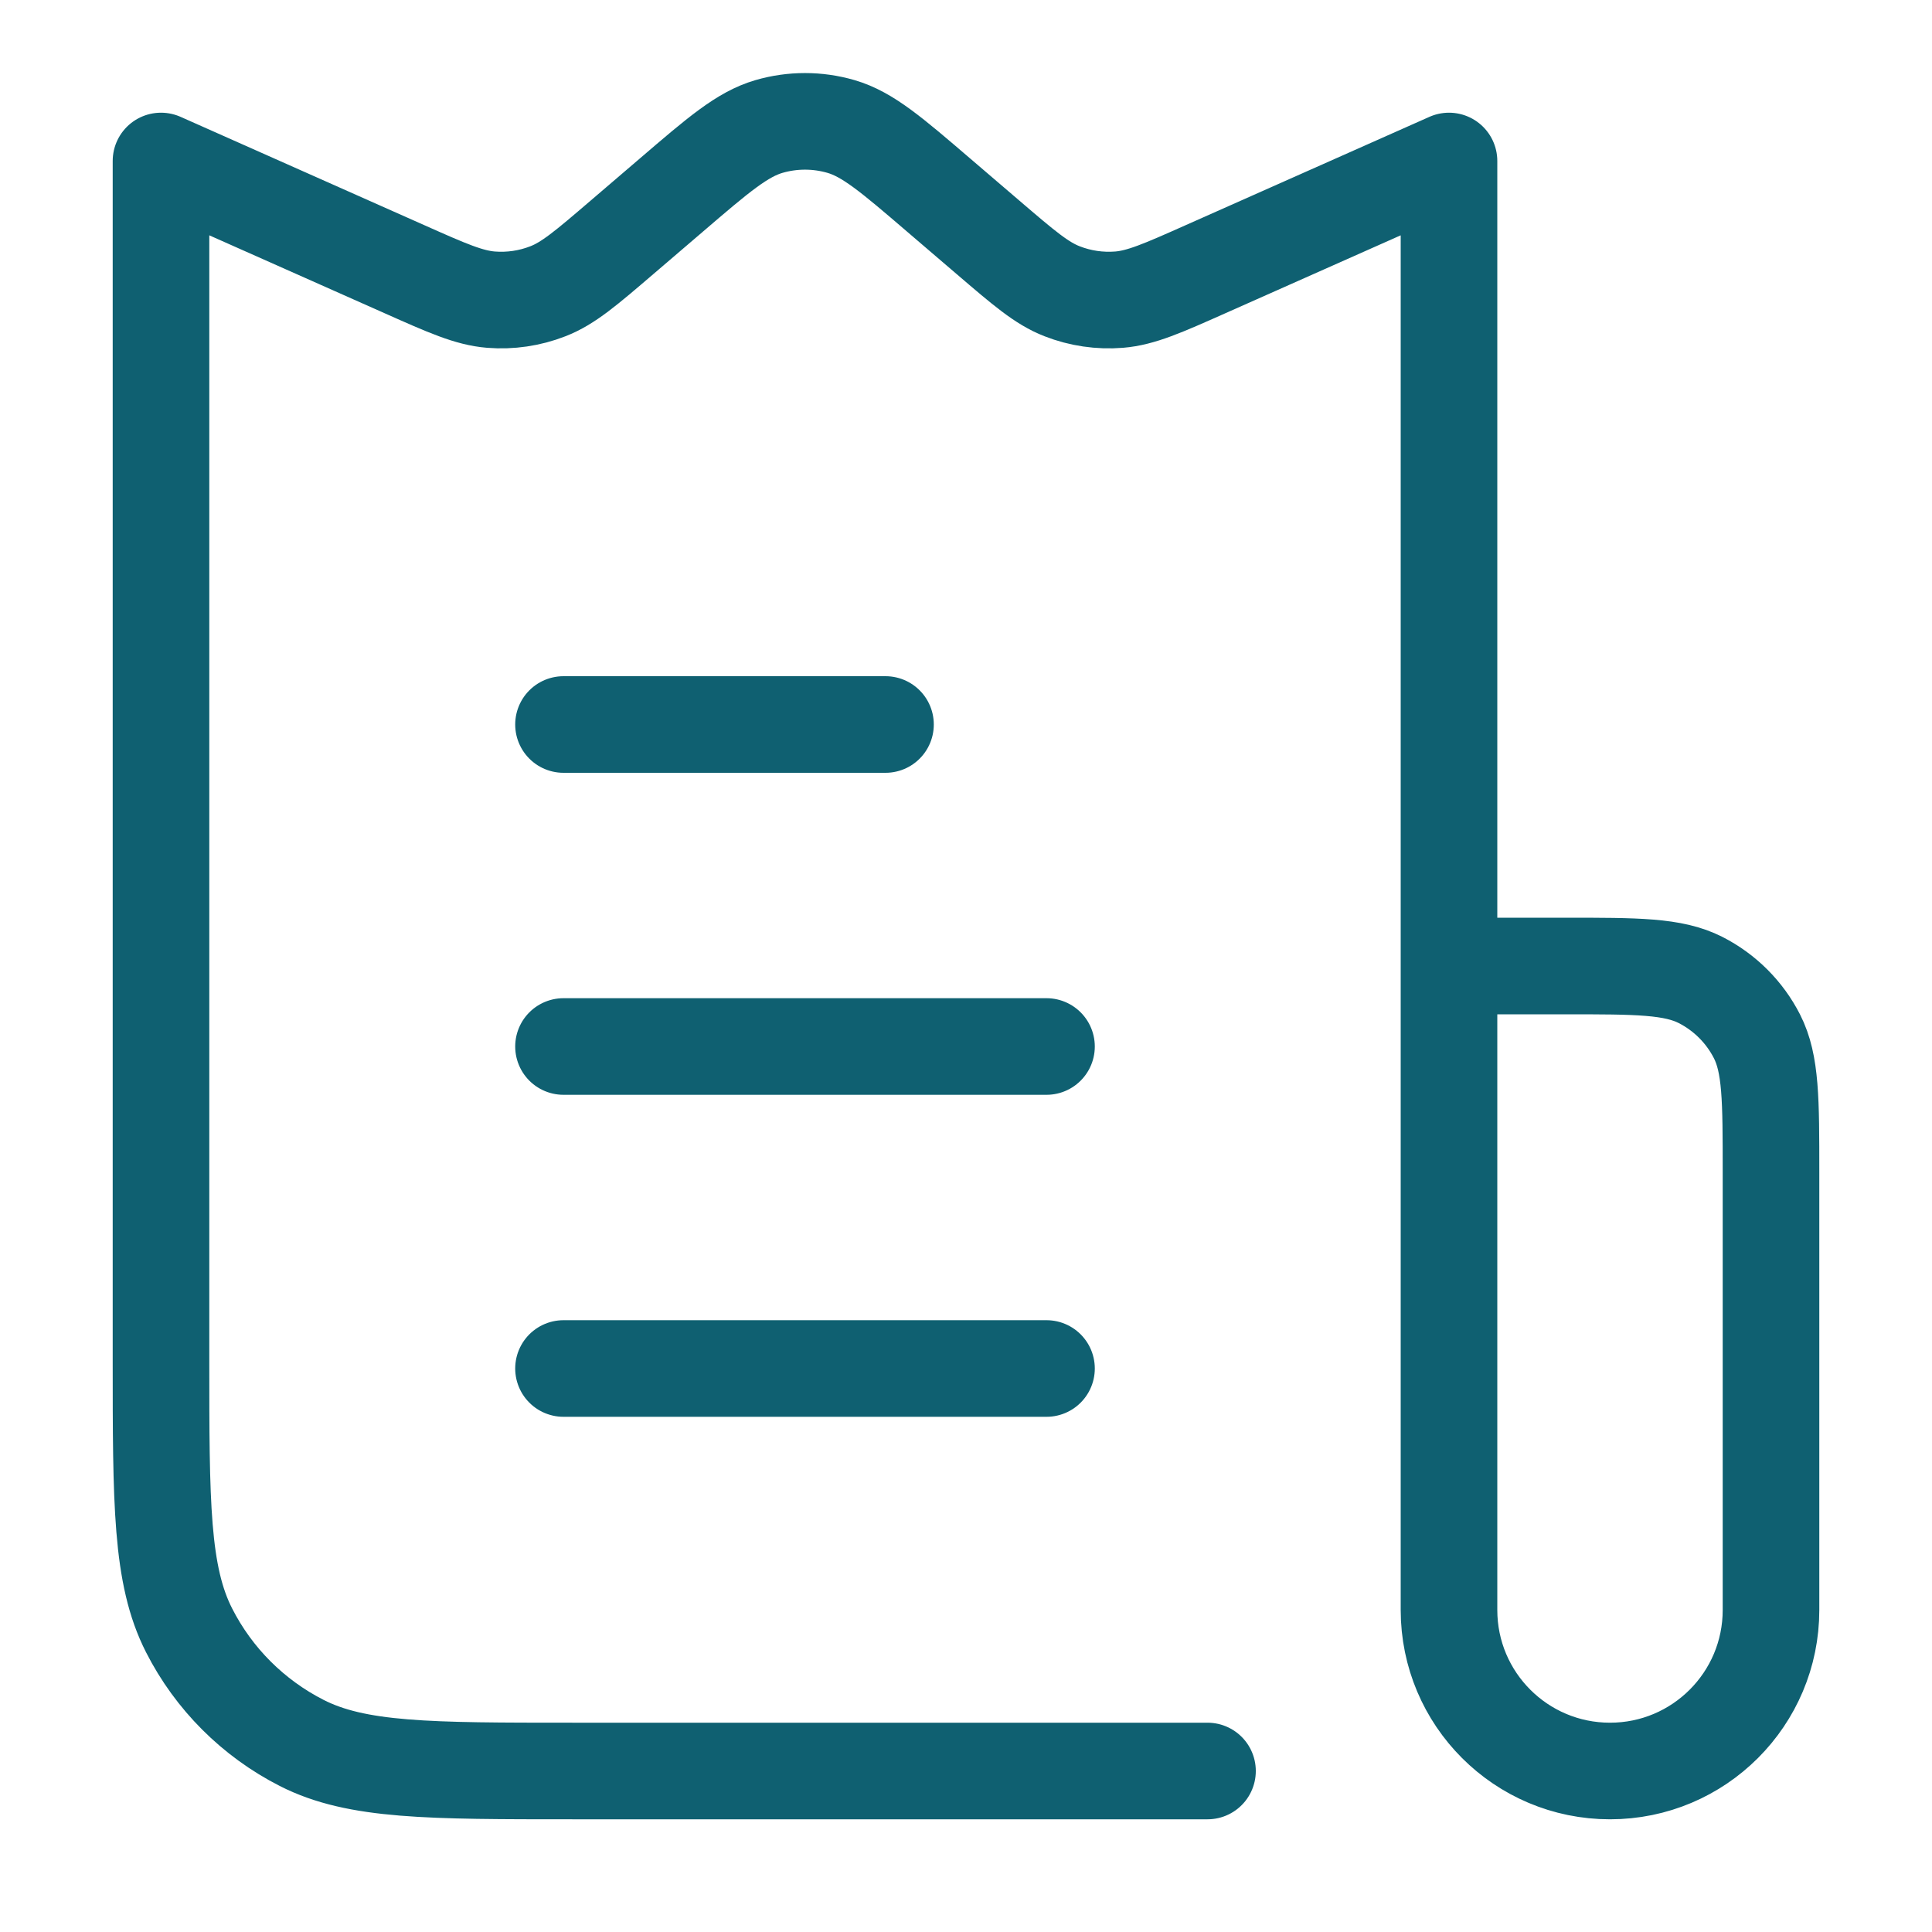 <?xml version="1.0" encoding="UTF-8"?>
<svg xmlns="http://www.w3.org/2000/svg" width="30" height="30" viewBox="0 0 30 30" fill="none">
  <g id="newspaper">
    <path id="Vector" d="M22.5 15V2.5L18.722 4.179C18.053 4.477 17.718 4.625 17.378 4.653C17.077 4.677 16.774 4.633 16.493 4.523C16.175 4.4 15.897 4.161 15.34 3.684L14.582 3.035C13.843 2.401 13.474 2.085 13.059 1.964C12.694 1.858 12.306 1.858 11.941 1.964C11.526 2.085 11.157 2.401 10.418 3.035L9.66 3.684C9.103 4.161 8.825 4.4 8.507 4.523C8.226 4.633 7.923 4.677 7.623 4.653C7.282 4.625 6.947 4.477 6.278 4.179L2.5 2.5V21.1C2.5 23.34 2.5 24.46 2.936 25.316C3.319 26.069 3.931 26.68 4.684 27.064C5.54 27.5 6.66 27.5 8.9 27.5H18.75M22.5 15H24.3C25.42 15 25.98 15 26.408 15.218C26.784 15.41 27.09 15.716 27.282 16.092C27.5 16.52 27.5 17.08 27.5 18.2V25C27.5 26.381 26.381 27.5 25 27.5V27.5C23.619 27.5 22.5 26.381 22.5 25V15ZM8.75 21.25H16.25M8.75 11.25H13.75M8.75 16.25H16.25" stroke="#0F6071" stroke-width="1.5" stroke-linecap="round" stroke-linejoin="round"></path>
  </g>
</svg>
